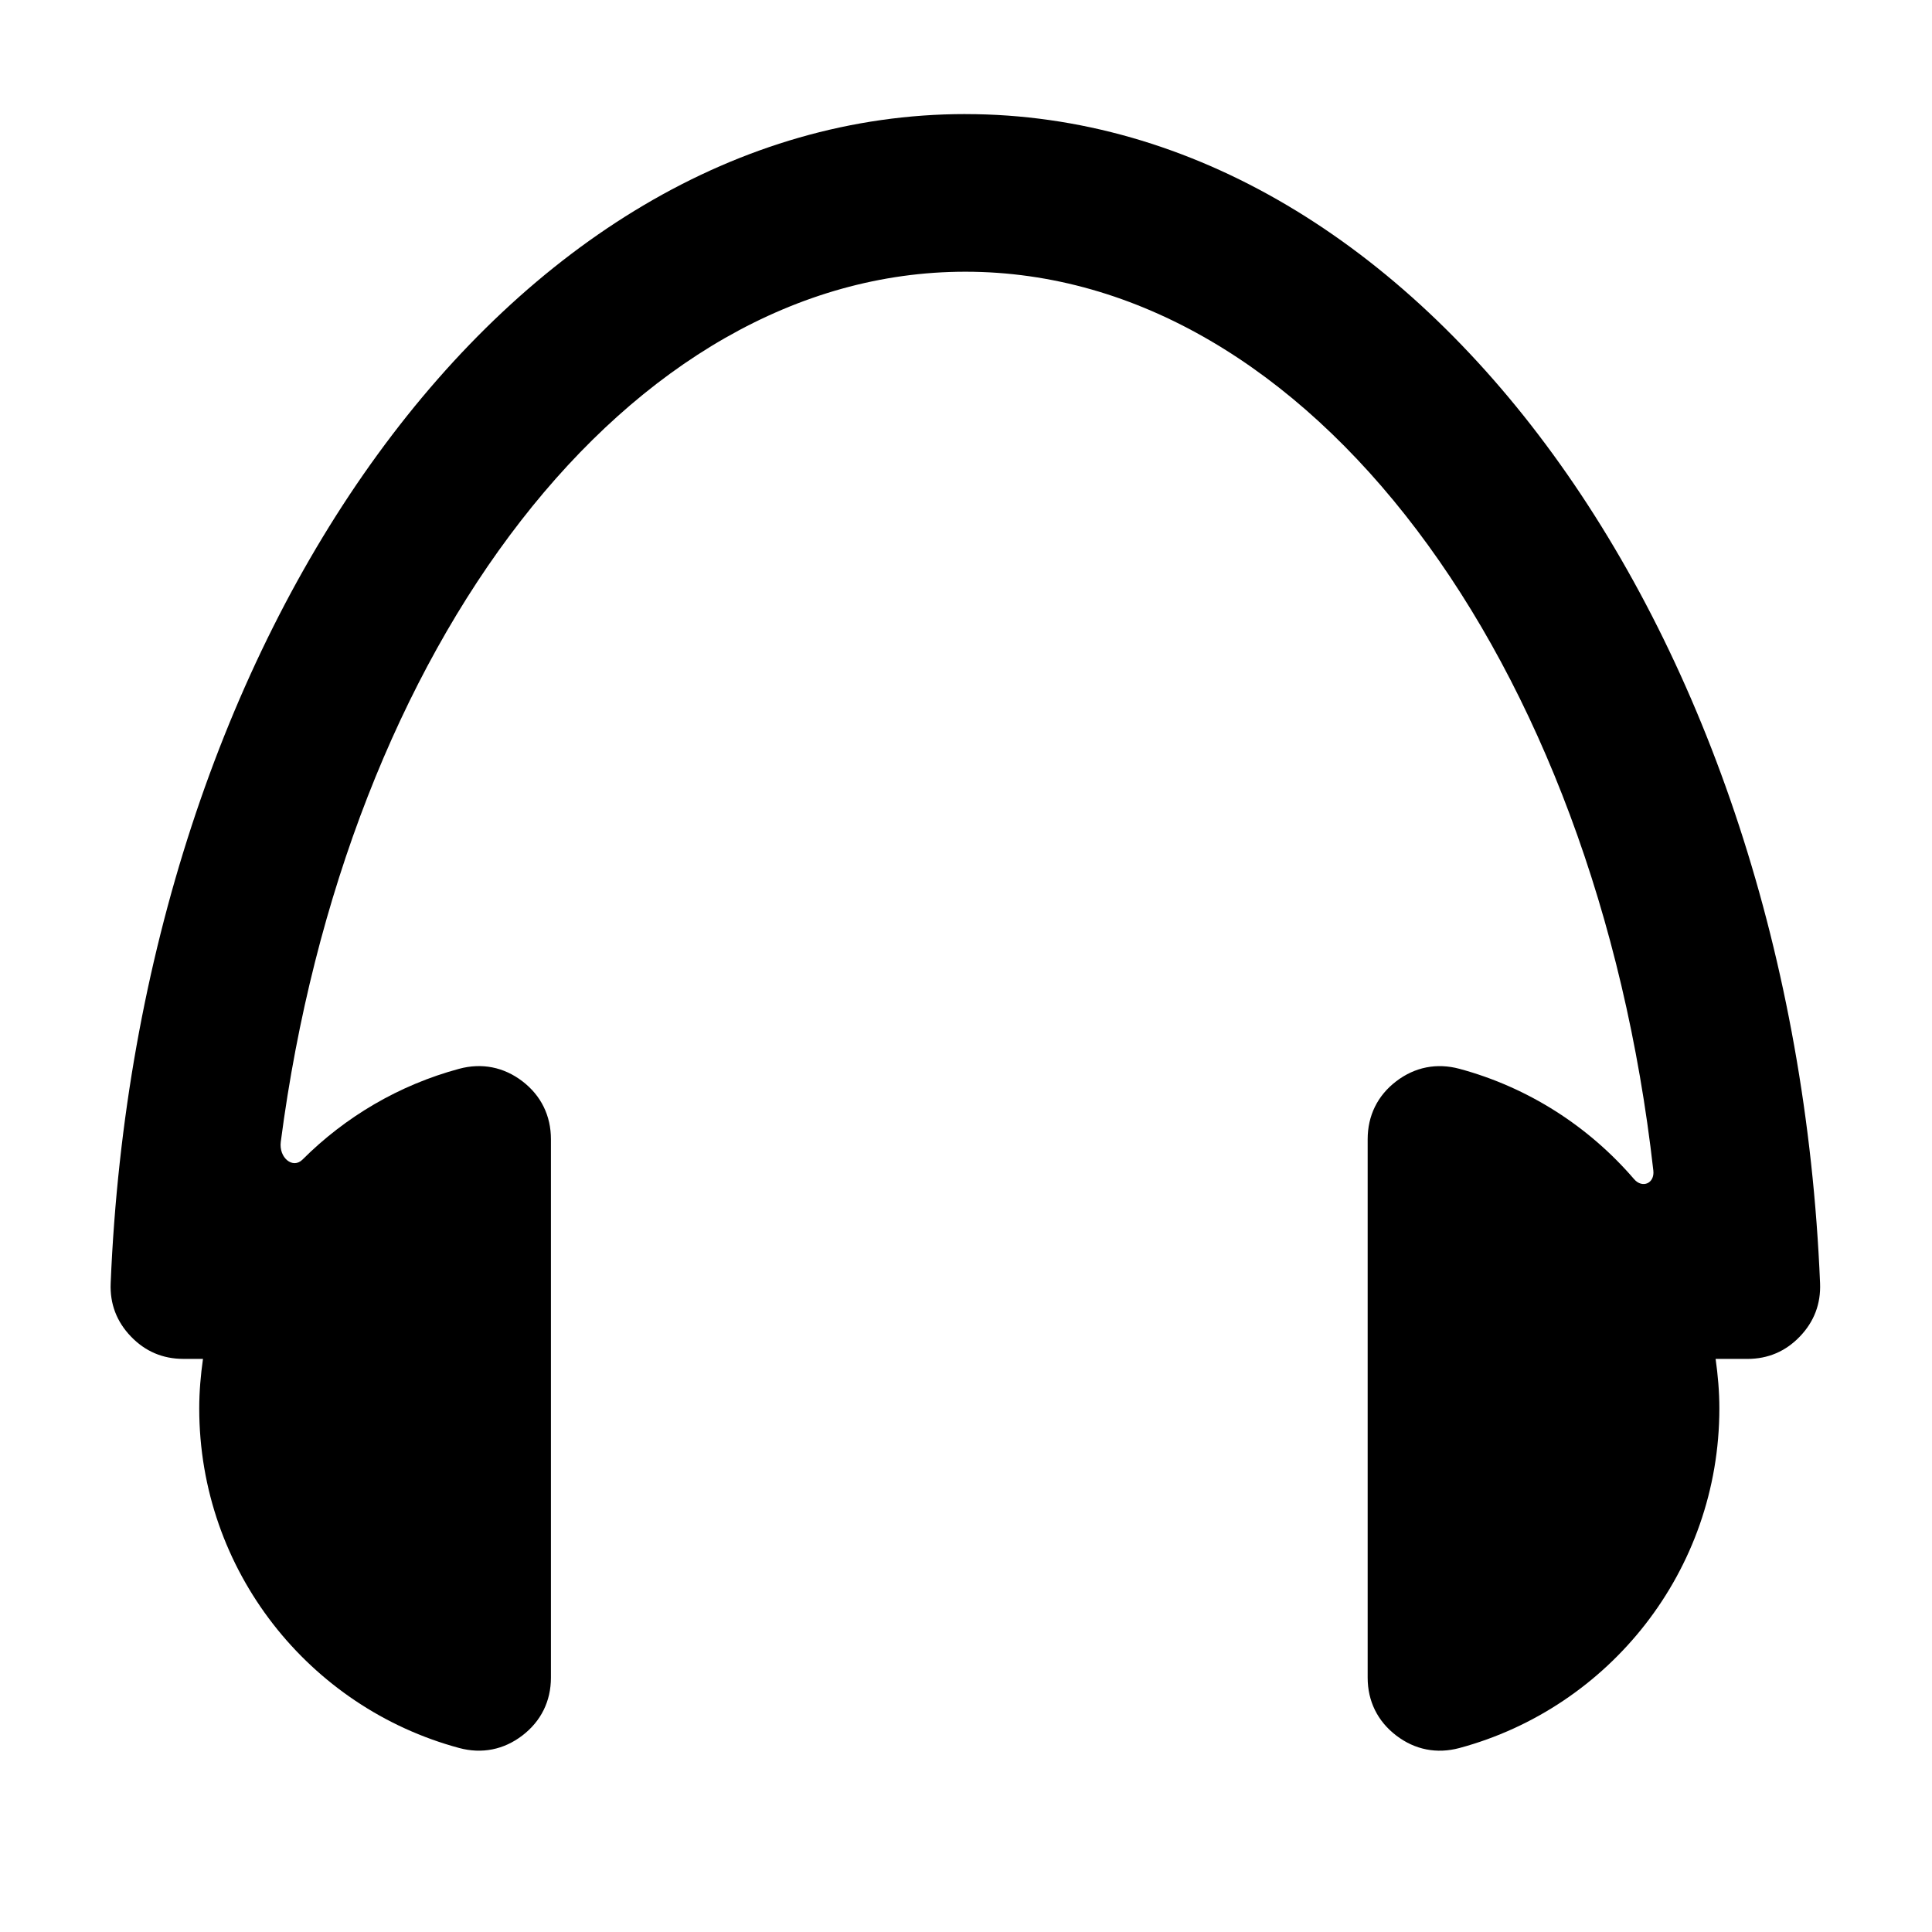 <?xml version="1.0" encoding="UTF-8"?>
<!-- The Best Svg Icon site in the world: iconSvg.co, Visit us! https://iconsvg.co -->
<svg fill="#000000" width="800px" height="800px" version="1.1" viewBox="144 144 512 512" xmlns="http://www.w3.org/2000/svg">
 <path d="m399.84 174.23c-120.5 0-219.36 137.24-226.51 309.84-0.227 5.453 1.586 10.188 5.367 14.121 3.777 3.934 8.434 5.926 13.891 5.926h5.203c-0.605 4.293-0.992 8.66-0.992 13.121 0 43.062 29.199 79.301 68.875 89.996 6.012 1.621 11.824 0.473 16.766-3.316s7.562-9.098 7.562-15.324v-142.7c0-6.227-2.606-11.547-7.547-15.336-4.941-3.789-10.766-4.938-16.781-3.316-15.934 4.297-30.168 12.73-41.508 24.062-2.562 2.562-6.309-0.48-5.754-4.727 17.184-131.39 91.996-230.57 181.42-230.57 91.148 0 167.08 103.05 182.32 238.21 0.383 3.387-2.918 4.805-5.098 2.273-11.992-13.945-28.008-24.312-46.281-29.242-6.016-1.621-11.836-0.473-16.781 3.316-4.949 3.789-7.547 9.109-7.547 15.336v142.7c0 6.227 2.621 11.543 7.562 15.324 4.941 3.785 10.758 4.934 16.766 3.316 39.676-10.699 68.875-46.934 68.875-89.996 0-4.457-0.387-8.828-0.992-13.121h8.43c5.457 0 10.113-1.988 13.891-5.926 3.777-3.934 5.586-8.672 5.359-14.121-7.144-172.6-106.01-309.84-226.5-309.84z"/>
</svg>